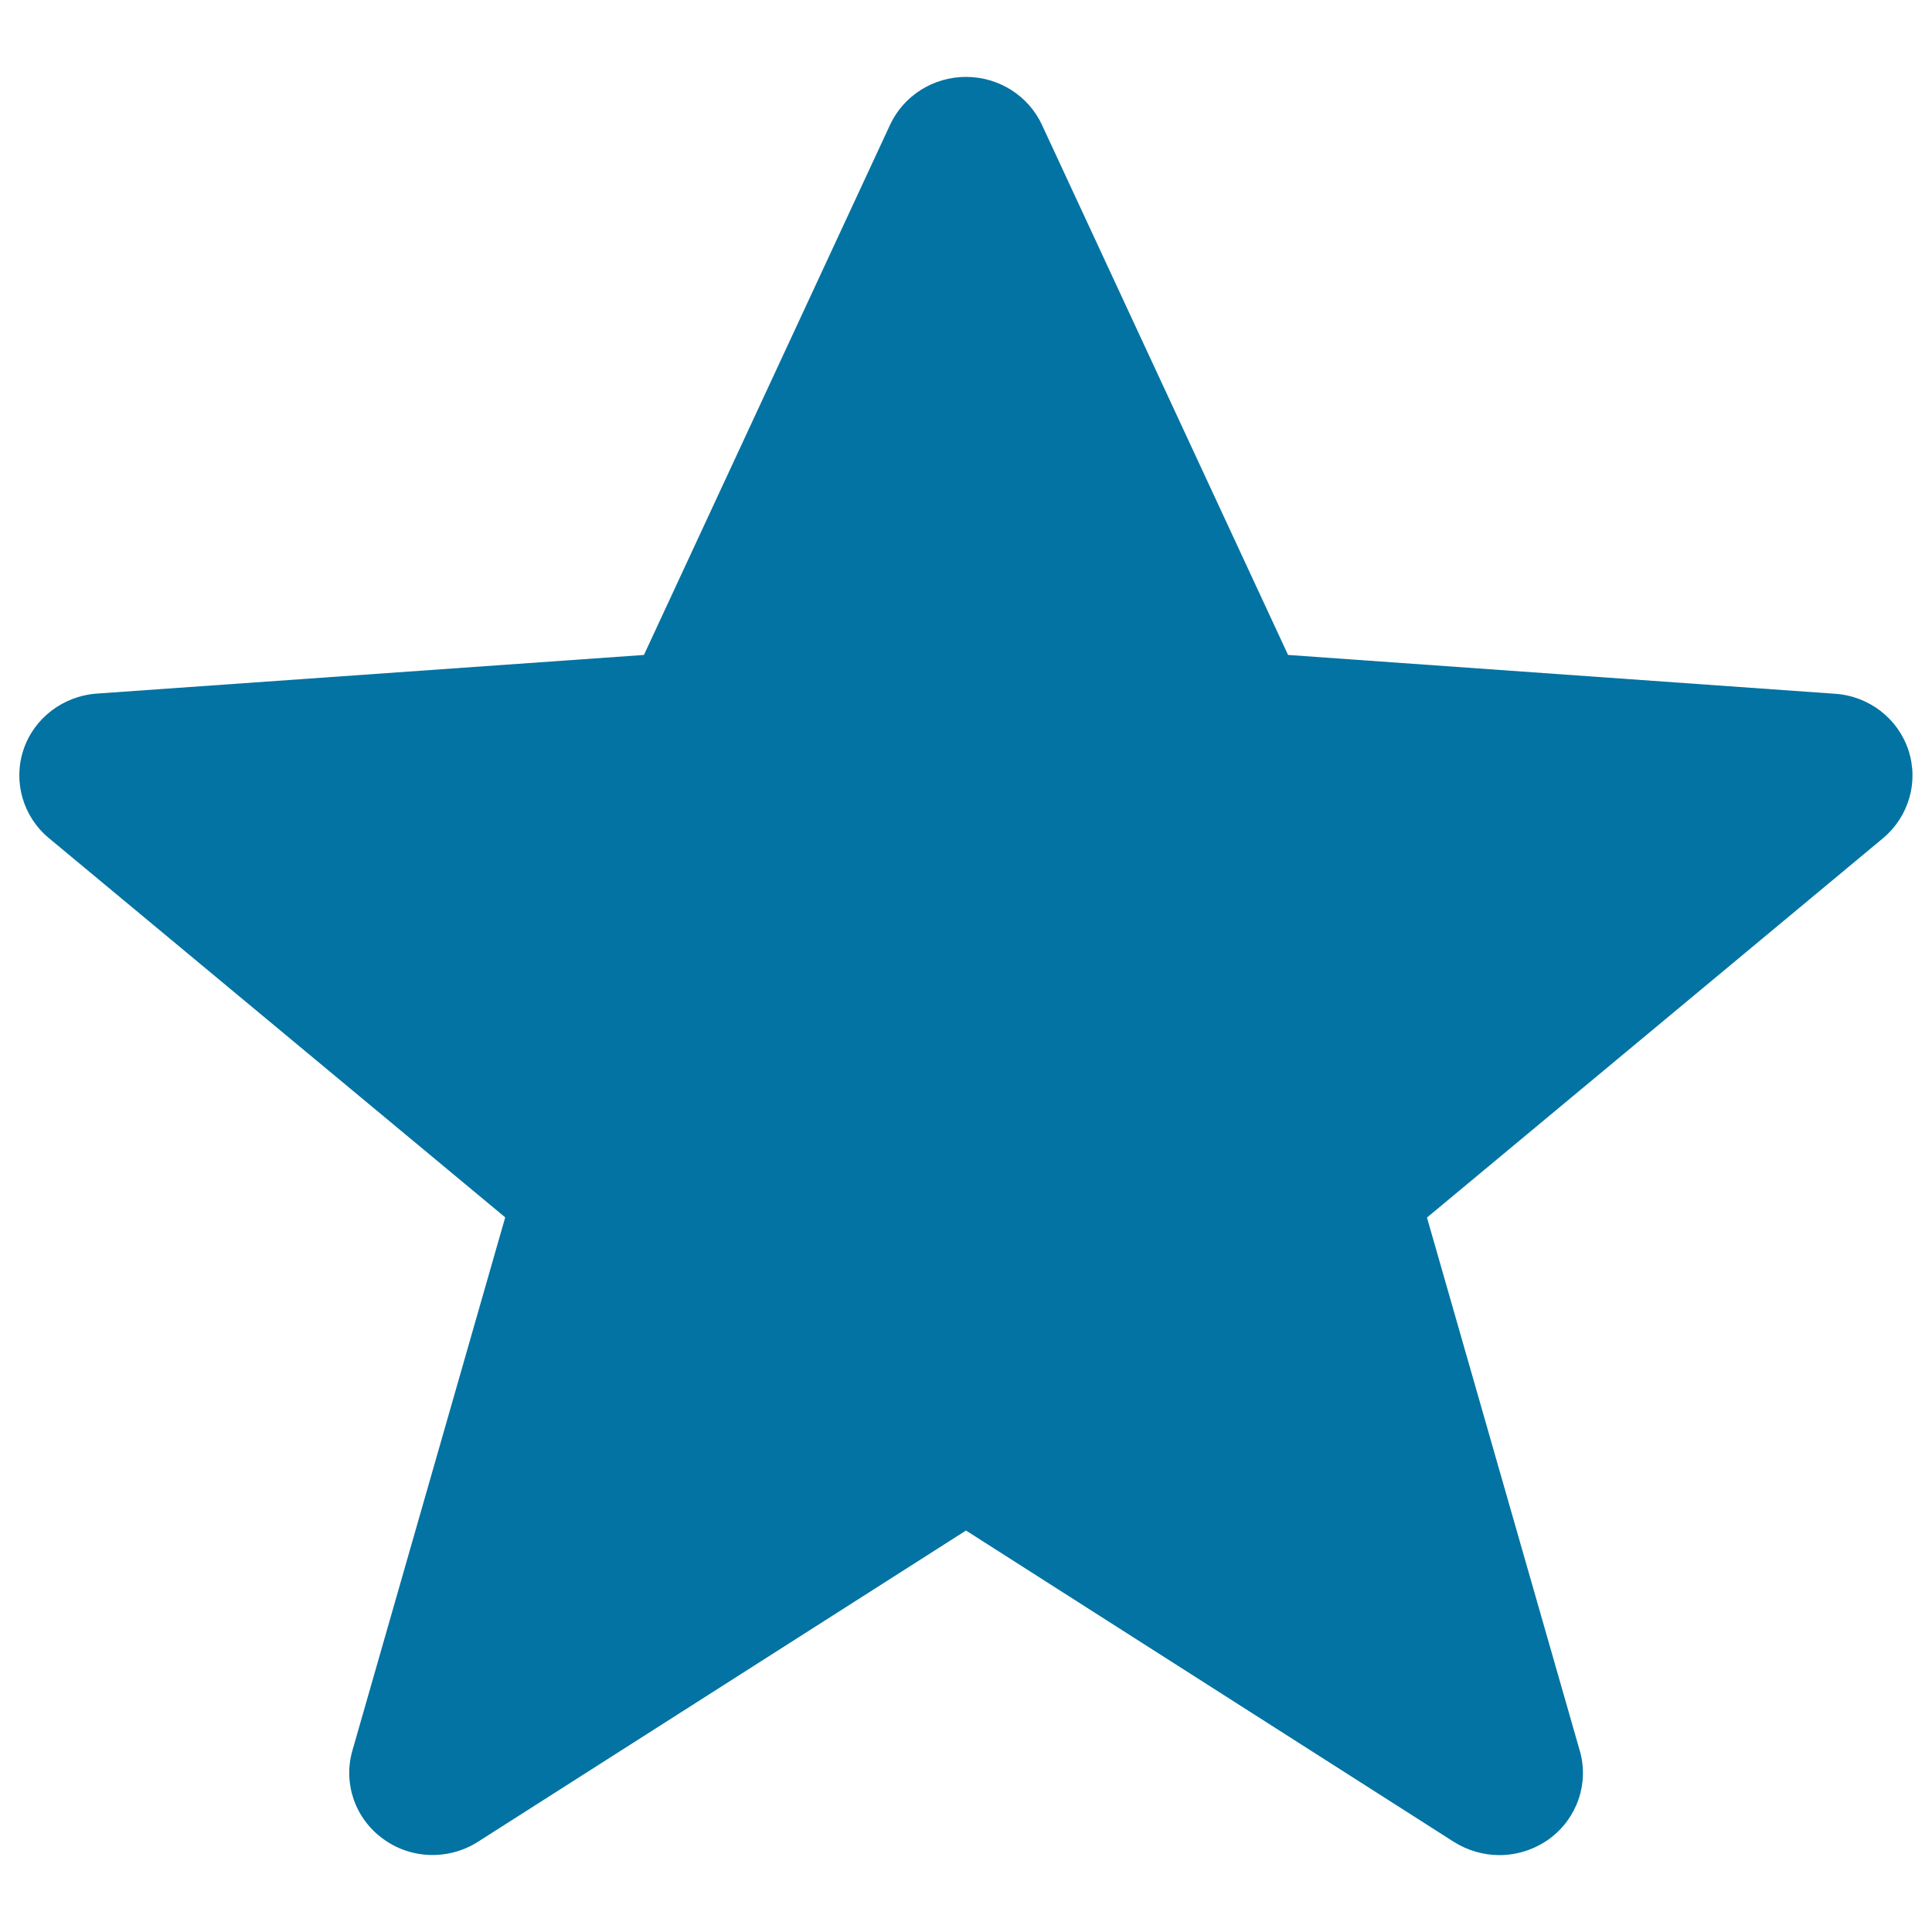 <svg xmlns="http://www.w3.org/2000/svg" viewBox="0 0 1000 1000" style="fill:#0273a2">
<title>Star Full SVG icon</title>
<path d="M776.1,960.2c-8.2,0-16.3-2.3-23.5-6.8L500,792.2L247.4,953.3c-15.1,9.6-34.6,9.1-49.1-1.5c-14.5-10.5-20.8-28.7-15.9-45.7l79.1-276L25.3,433.8c-13.4-11.1-18.6-29.2-13.2-45.6c5.4-16.4,20.4-27.9,38-29.2L333.3,339L460.7,64.6c7-15.1,22.4-24.8,39.3-24.8c16.9,0,32.3,9.7,39.3,24.8L666.7,339l283.2,20.1c17.5,1.2,32.5,12.8,37.9,29.2c5.4,16.4,0.2,34.4-13.2,45.6L738.6,630.2l79.1,276c4.9,17-1.5,35.2-15.9,45.7C794.1,957.4,785.1,960.2,776.1,960.2z"/>
</svg>